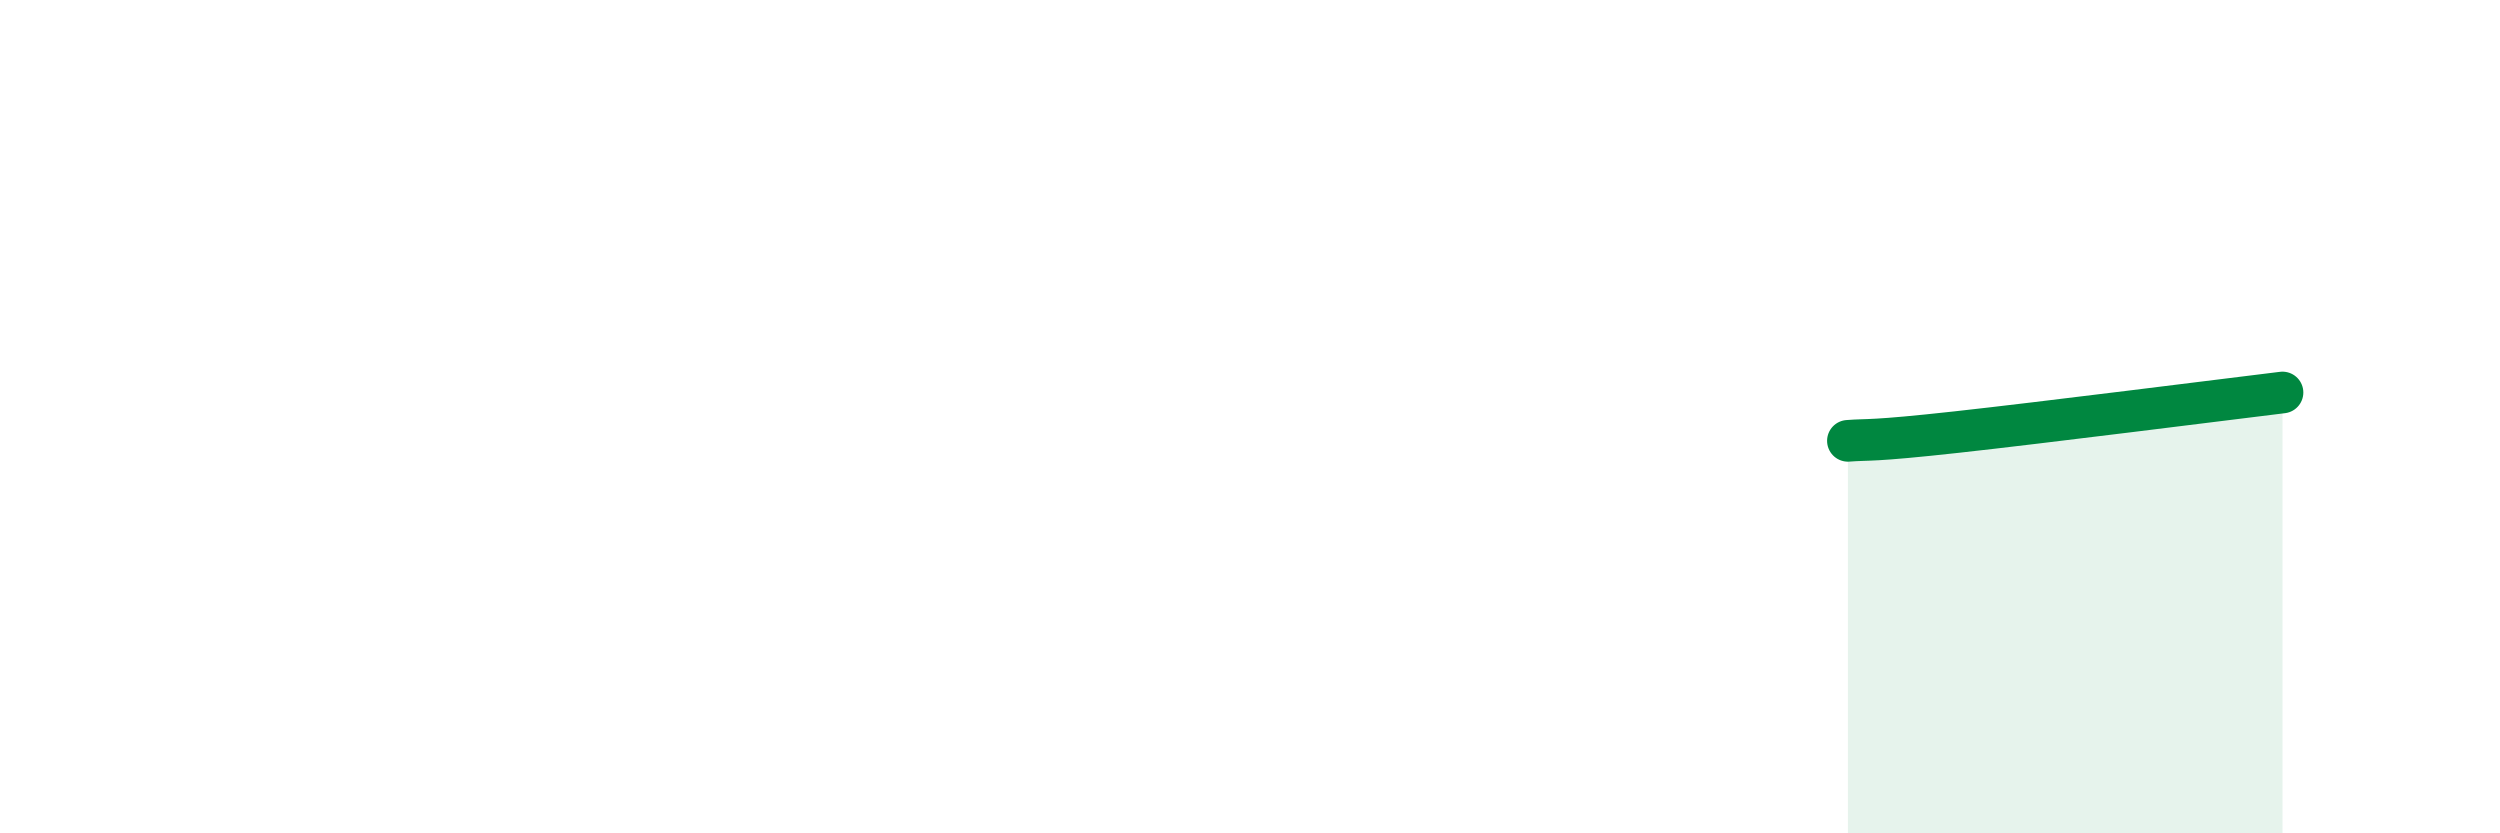 
    <svg width="60" height="20" viewBox="0 0 60 20" xmlns="http://www.w3.org/2000/svg">
      <path
        d="M 44.35,10.58 C 44.87,10.54 44.87,10.6 46.96,10.37 C 49.05,10.14 53.22,9.61 54.78,9.42L54.78 20L44.35 20Z"
        fill="#008740"
        opacity="0.1"
        stroke-linecap="round"
        stroke-linejoin="round"
      />
      <path
        d="M 44.35,10.58 C 44.87,10.54 44.87,10.6 46.96,10.37 C 49.05,10.14 53.22,9.61 54.78,9.42"
        stroke="#008740"
        stroke-width="1"
        fill="none"
        stroke-linecap="round"
        stroke-linejoin="round"
      />
    </svg>
  